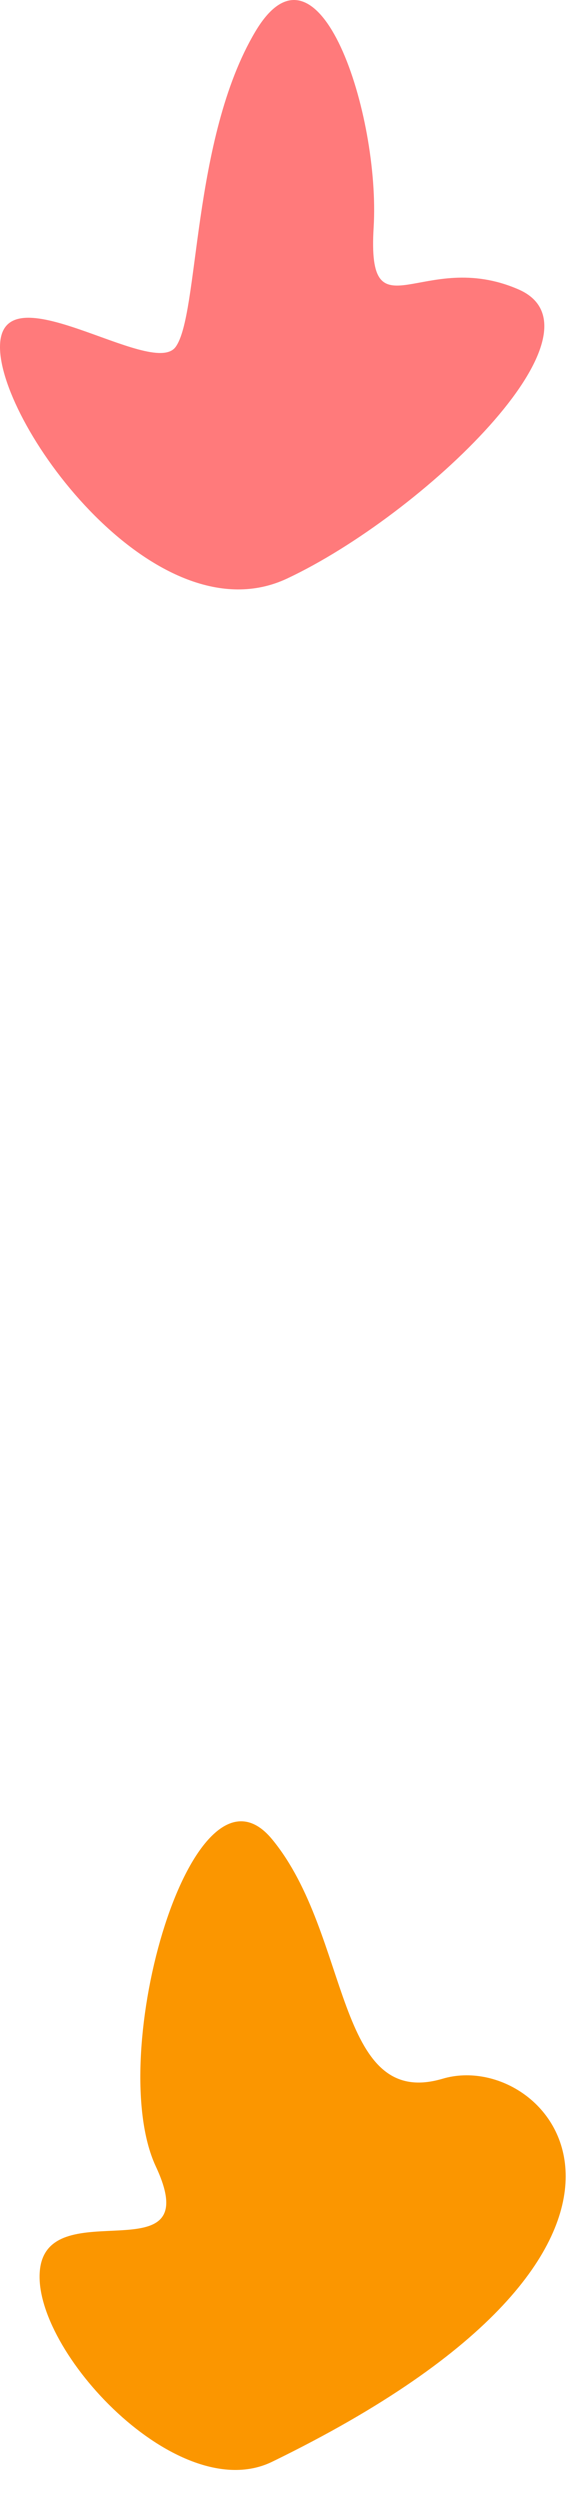 <svg width="17" height="73" viewBox="0 0 17 73" fill="none" xmlns="http://www.w3.org/2000/svg">
<path d="M8.388 16.892C4.587 18.681 0 12.465 0 10.135C0 7.805 4.427 11.067 5.126 10.135C5.825 9.203 5.592 4.067 7.456 0.926C9.32 -2.215 11.11 3.378 10.914 6.64C10.718 9.902 12.349 7.232 15.146 8.451C17.941 9.668 12.349 15.028 8.388 16.892Z" fill="#FF7A7B"/>
<path d="M7.95 71.881C5.202 73.22 0.932 68.619 1.165 66.289C1.398 63.959 6.076 66.522 4.552 63.26C3.029 59.998 5.647 50.911 7.949 53.707C10.252 56.503 9.78 61.629 12.929 60.697C16.077 59.764 21.026 65.512 7.95 71.881Z" fill="#FB9600"/>
</svg>
